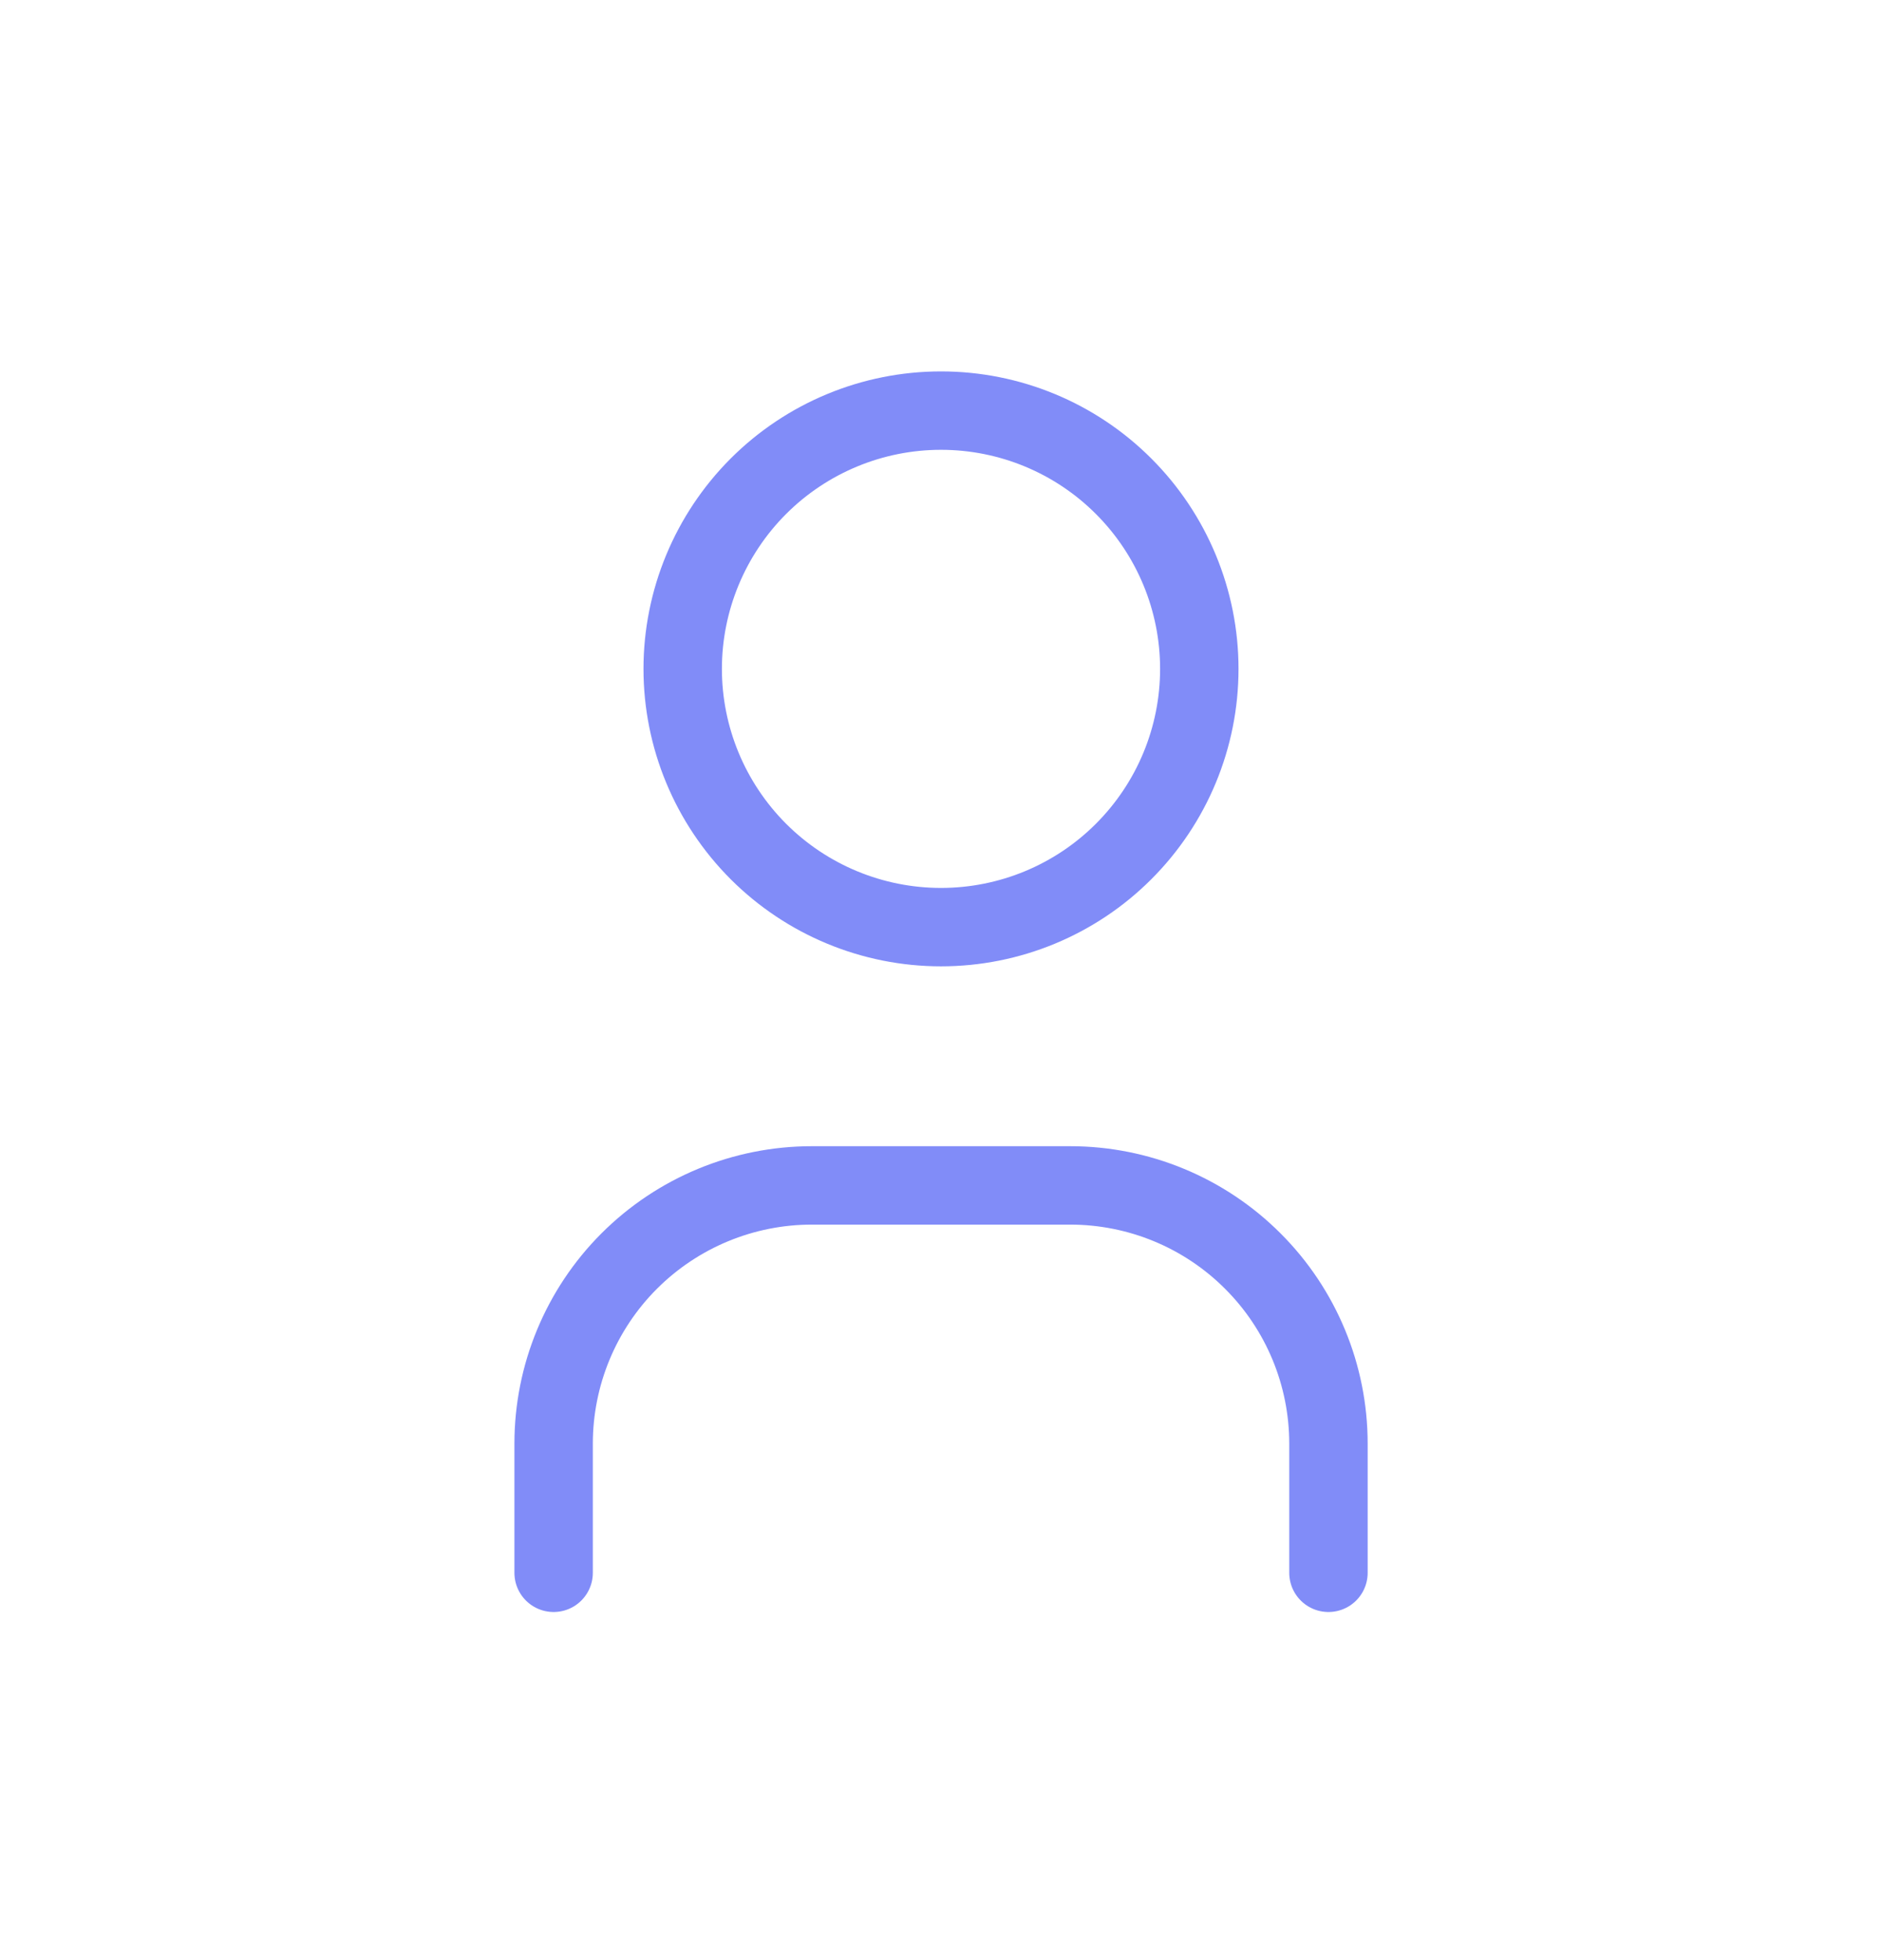 <svg width="24" height="25" viewBox="0 0 24 25" fill="none" xmlns="http://www.w3.org/2000/svg">
<path d="M7.06 20.06V18.413C7.06 17.539 7.407 16.701 8.024 16.084C8.642 15.466 9.48 15.119 10.353 15.119H13.647C14.521 15.119 15.359 15.466 15.976 16.084C16.594 16.701 16.941 17.539 16.941 18.413V20.06M8.706 8.531C8.706 9.405 9.054 10.242 9.671 10.86C10.289 11.478 11.127 11.825 12 11.825C12.874 11.825 13.712 11.478 14.329 10.86C14.947 10.242 15.294 9.405 15.294 8.531C15.294 7.658 14.947 6.82 14.329 6.202C13.712 5.584 12.874 5.237 12 5.237C11.127 5.237 10.289 5.584 9.671 6.202C9.054 6.82 8.706 7.658 8.706 8.531Z" stroke="#818CF8" stroke-linecap="round" stroke-linejoin="round"/>
</svg>
